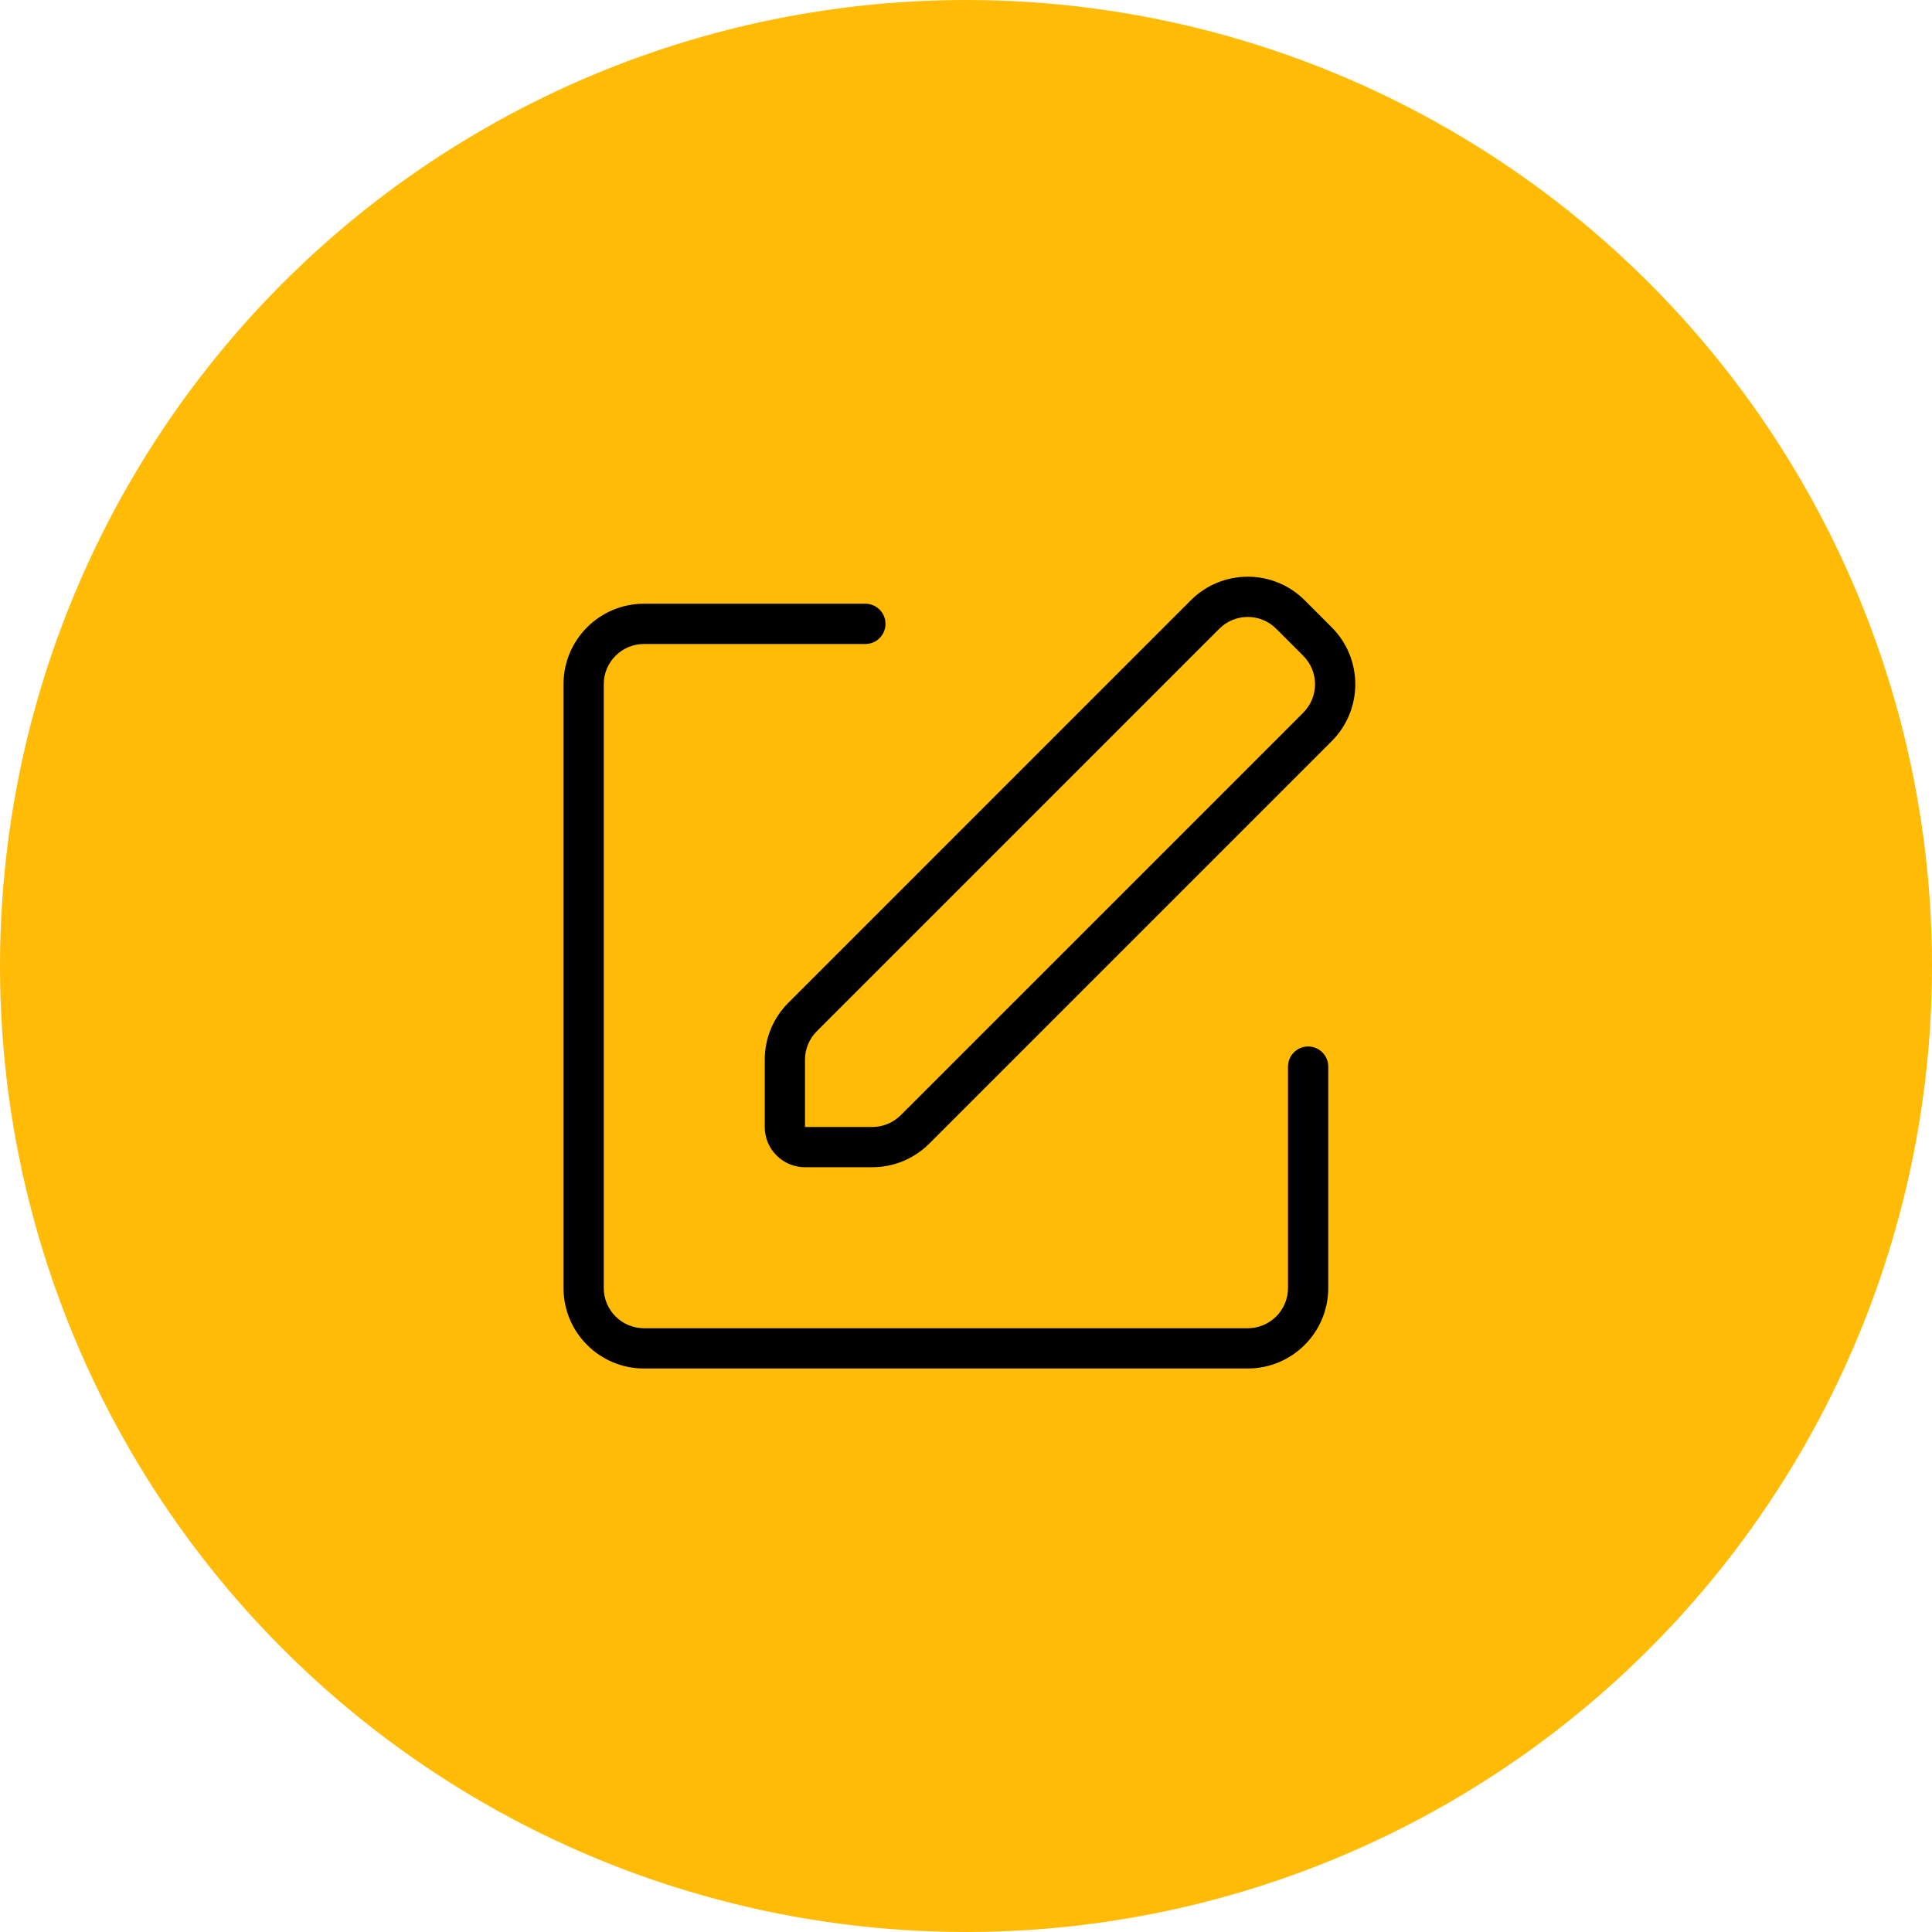 <?xml version="1.0" encoding="UTF-8"?> <svg xmlns="http://www.w3.org/2000/svg" width="100" height="100" viewBox="0 0 100 100" fill="none"><circle cx="50" cy="50" r="50" fill="#FFBB06"></circle><path fill-rule="evenodd" clip-rule="evenodd" d="M61.637 31.07C63.264 29.443 65.903 29.443 67.53 31.07L68.929 32.47C70.556 34.097 70.556 36.735 68.929 38.362L48.096 59.196C47.314 59.977 46.254 60.416 45.149 60.416H41.667C40.516 60.416 39.583 59.483 39.583 58.333V54.85C39.583 53.745 40.022 52.685 40.804 51.904L61.637 31.07ZM46.622 57.722C46.231 58.113 45.702 58.333 45.149 58.333H41.667V54.85C41.667 54.298 41.886 53.768 42.277 53.377L63.11 32.544C63.924 31.73 65.243 31.73 66.056 32.544L67.456 33.943C68.269 34.756 68.269 36.075 67.456 36.889L46.622 57.722Z" fill="black"></path><path d="M45.833 32.291C45.833 32.866 45.367 33.333 44.792 33.333H33.333C32.183 33.333 31.25 34.265 31.25 35.416V66.666C31.25 67.816 32.183 68.749 33.333 68.749H64.583C65.734 68.749 66.667 67.816 66.667 66.666V55.208C66.667 54.632 67.133 54.166 67.708 54.166C68.284 54.166 68.75 54.632 68.75 55.208V66.666C68.75 68.967 66.885 70.833 64.583 70.833H33.333C31.032 70.833 29.167 68.967 29.167 66.666V35.416C29.167 33.115 31.032 31.249 33.333 31.249H44.792C45.367 31.249 45.833 31.716 45.833 32.291Z" fill="black"></path></svg> 